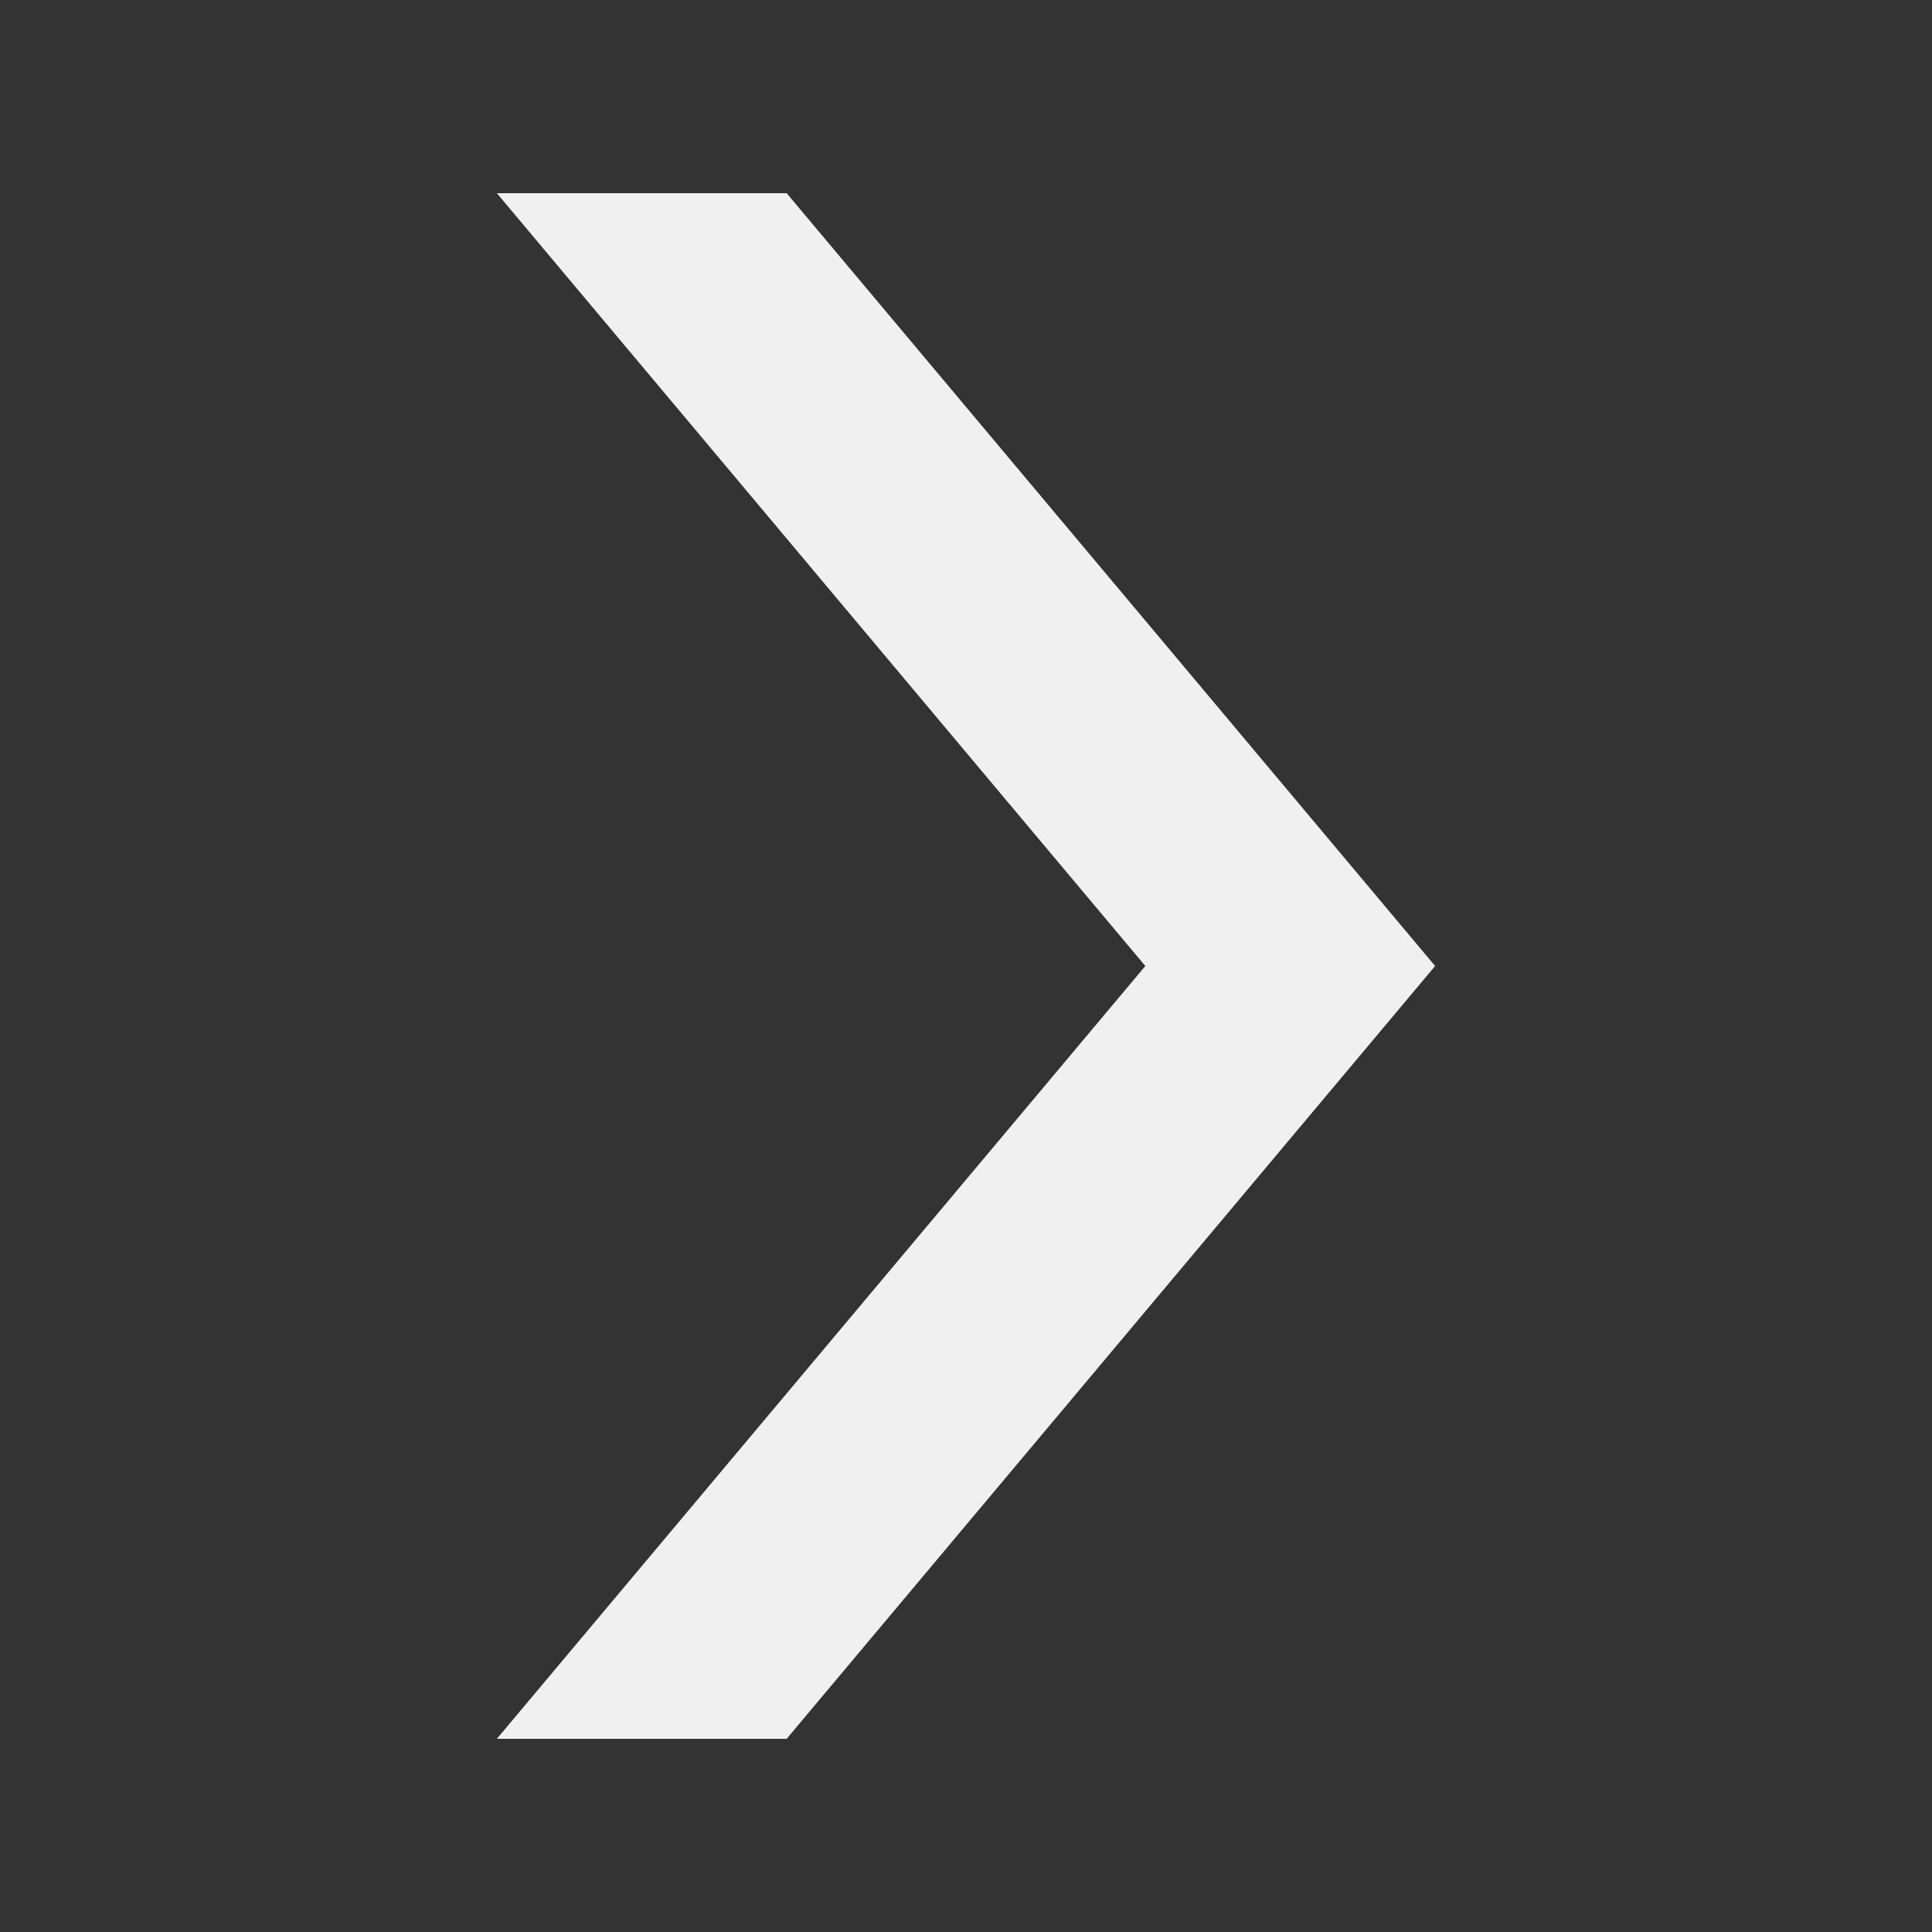 <?xml version="1.0" encoding="UTF-8" standalone="no"?>
<svg
   xmlns="http://www.w3.org/2000/svg"
   id="Ebene_2"
   data-name="Ebene 2"
   viewBox="0 0 100 100">
  <rect x="0" y="0" width="100" height="100" fill="#333333" stroke="none"/>
  <g
     id="g4159"
     transform="matrix(0,1,-1,0,99.228,-15.227)">
    <path
       fill="#f0f0f0" style="clip-rule:nonzero;display:inline;overflow:visible;visibility:visible;opacity:1;isolation:auto;mix-blend-mode:normal;color-interpolation:sRGB;color-interpolation-filters:linearRGB;solid-color:#000000;solid-opacity:1;fill-opacity:1;fill-rule:evenodd;stroke:none;stroke-width:6.6;stroke-linecap:round;stroke-linejoin:round;stroke-miterlimit:4;stroke-dasharray:none;stroke-dashoffset:0;stroke-opacity:1;marker:none;marker-start:none;marker-mid:none;marker-end:none;color-rendering:auto;image-rendering:auto;shape-rendering:auto;text-rendering:auto;enable-background:accumulate"
       d="m 25.227,73.51 40,-33.564 40,33.564 0,-15 -40,-33.564 -40,33.564 0,15 z"
       class="arrow"/>
  </g>
</svg>

